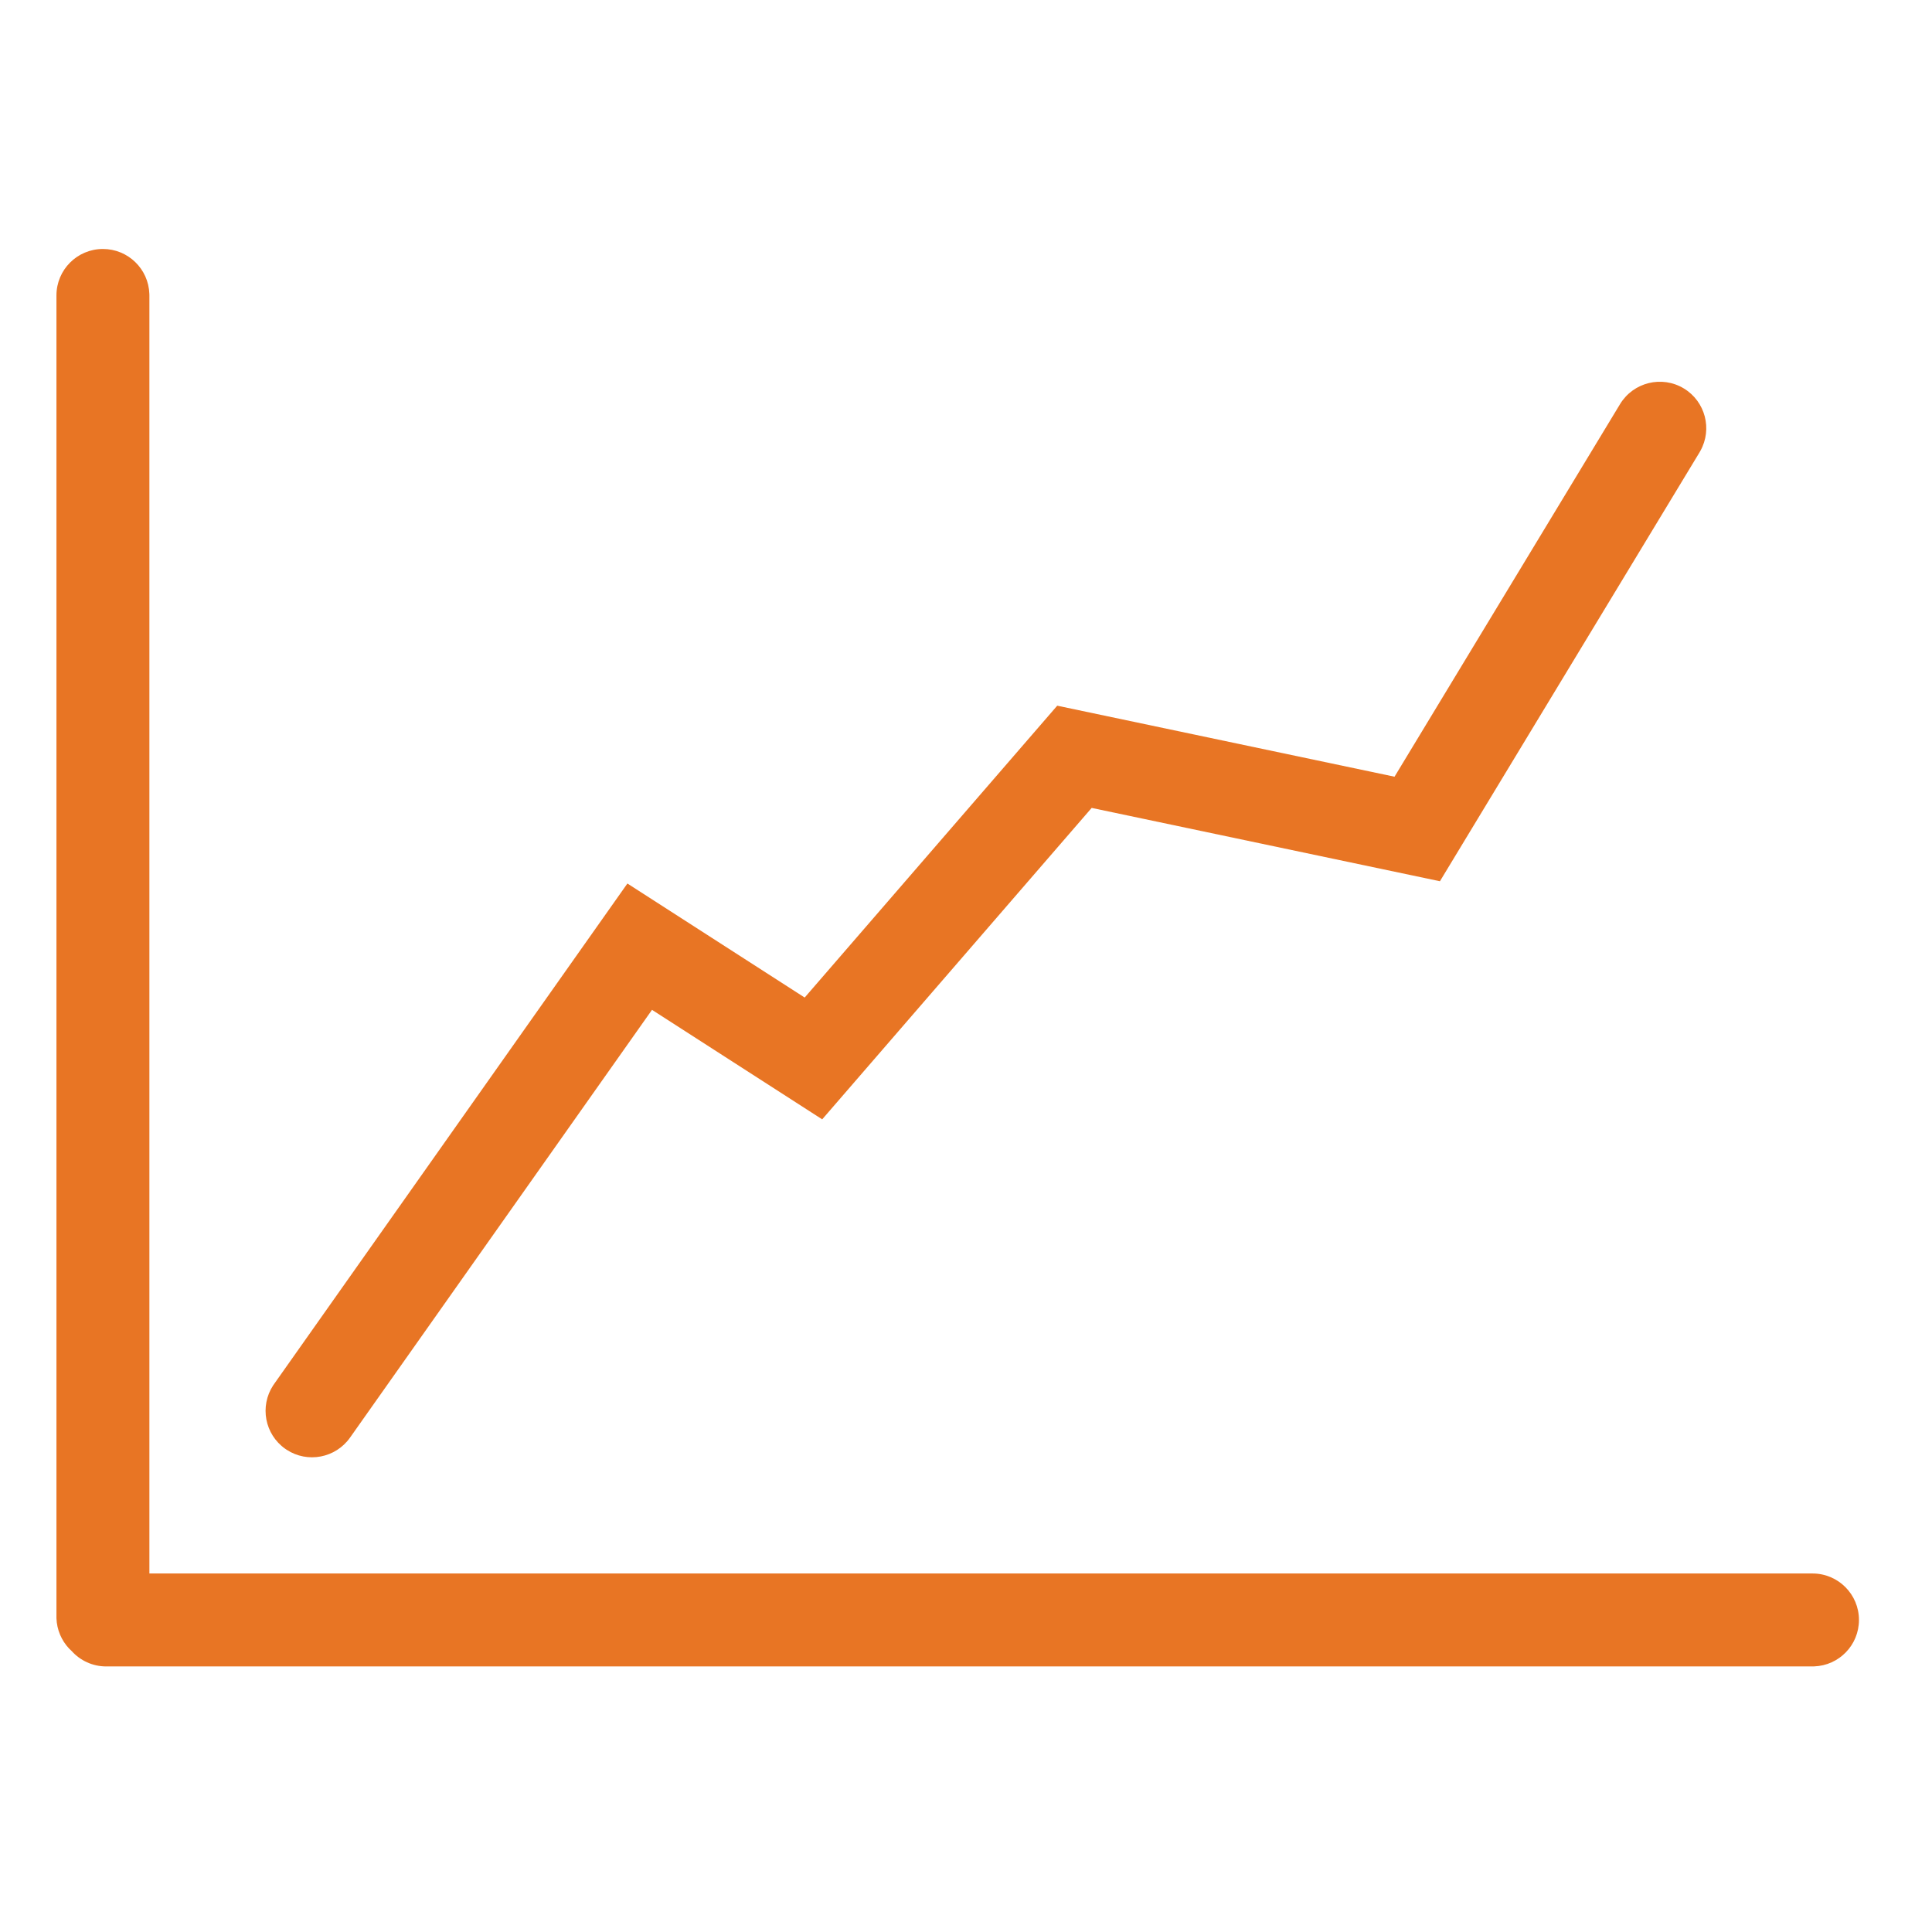 <?xml version="1.0" encoding="UTF-8"?>
<svg width="46px" height="46px" viewBox="0 0 46 46" version="1.1" xmlns="http://www.w3.org/2000/svg" xmlns:xlink="http://www.w3.org/1999/xlink">
    <title>EE975EA7-32E0-48FA-8CB8-04740E217B57</title>
    <g id="Symbols" stroke="none" stroke-width="1" fill="none" fill-rule="evenodd">
        <g id="icons/graph" fill="#E87524" fill-rule="nonzero">
            <path d="M2.45,5.928 C3.049,5.928 3.536,6.403 3.556,6.996 L3.557,7.034 L3.557,37.464 L43.155,37.464 C43.766,37.464 44.261,37.959 44.261,38.57 C44.261,39.169 43.786,39.656 43.193,39.676 L43.155,39.677 L2.529,39.677 C2.203,39.677 1.91,39.536 1.708,39.312 L1.641,39.247 C1.465,39.058 1.354,38.806 1.344,38.529 L1.344,7.034 C1.344,6.423 1.839,5.928 2.45,5.928 Z M40.092,9.249 C40.603,9.559 40.775,10.217 40.485,10.735 L40.466,10.769 L34.284,20.982 L25.992,19.236 L19.576,26.651 L15.524,24.044 L8.334,34.229 C7.989,34.717 7.321,34.842 6.825,34.518 L6.791,34.495 C6.303,34.15 6.179,33.483 6.503,32.986 L6.526,32.953 L14.938,21.036 L19.159,23.751 L25.172,16.802 L33.203,18.493 L38.572,9.623 C38.889,9.1 39.569,8.933 40.092,9.249 Z" id="Combined-Shape"></path>
        </g>
    </g>
</svg>